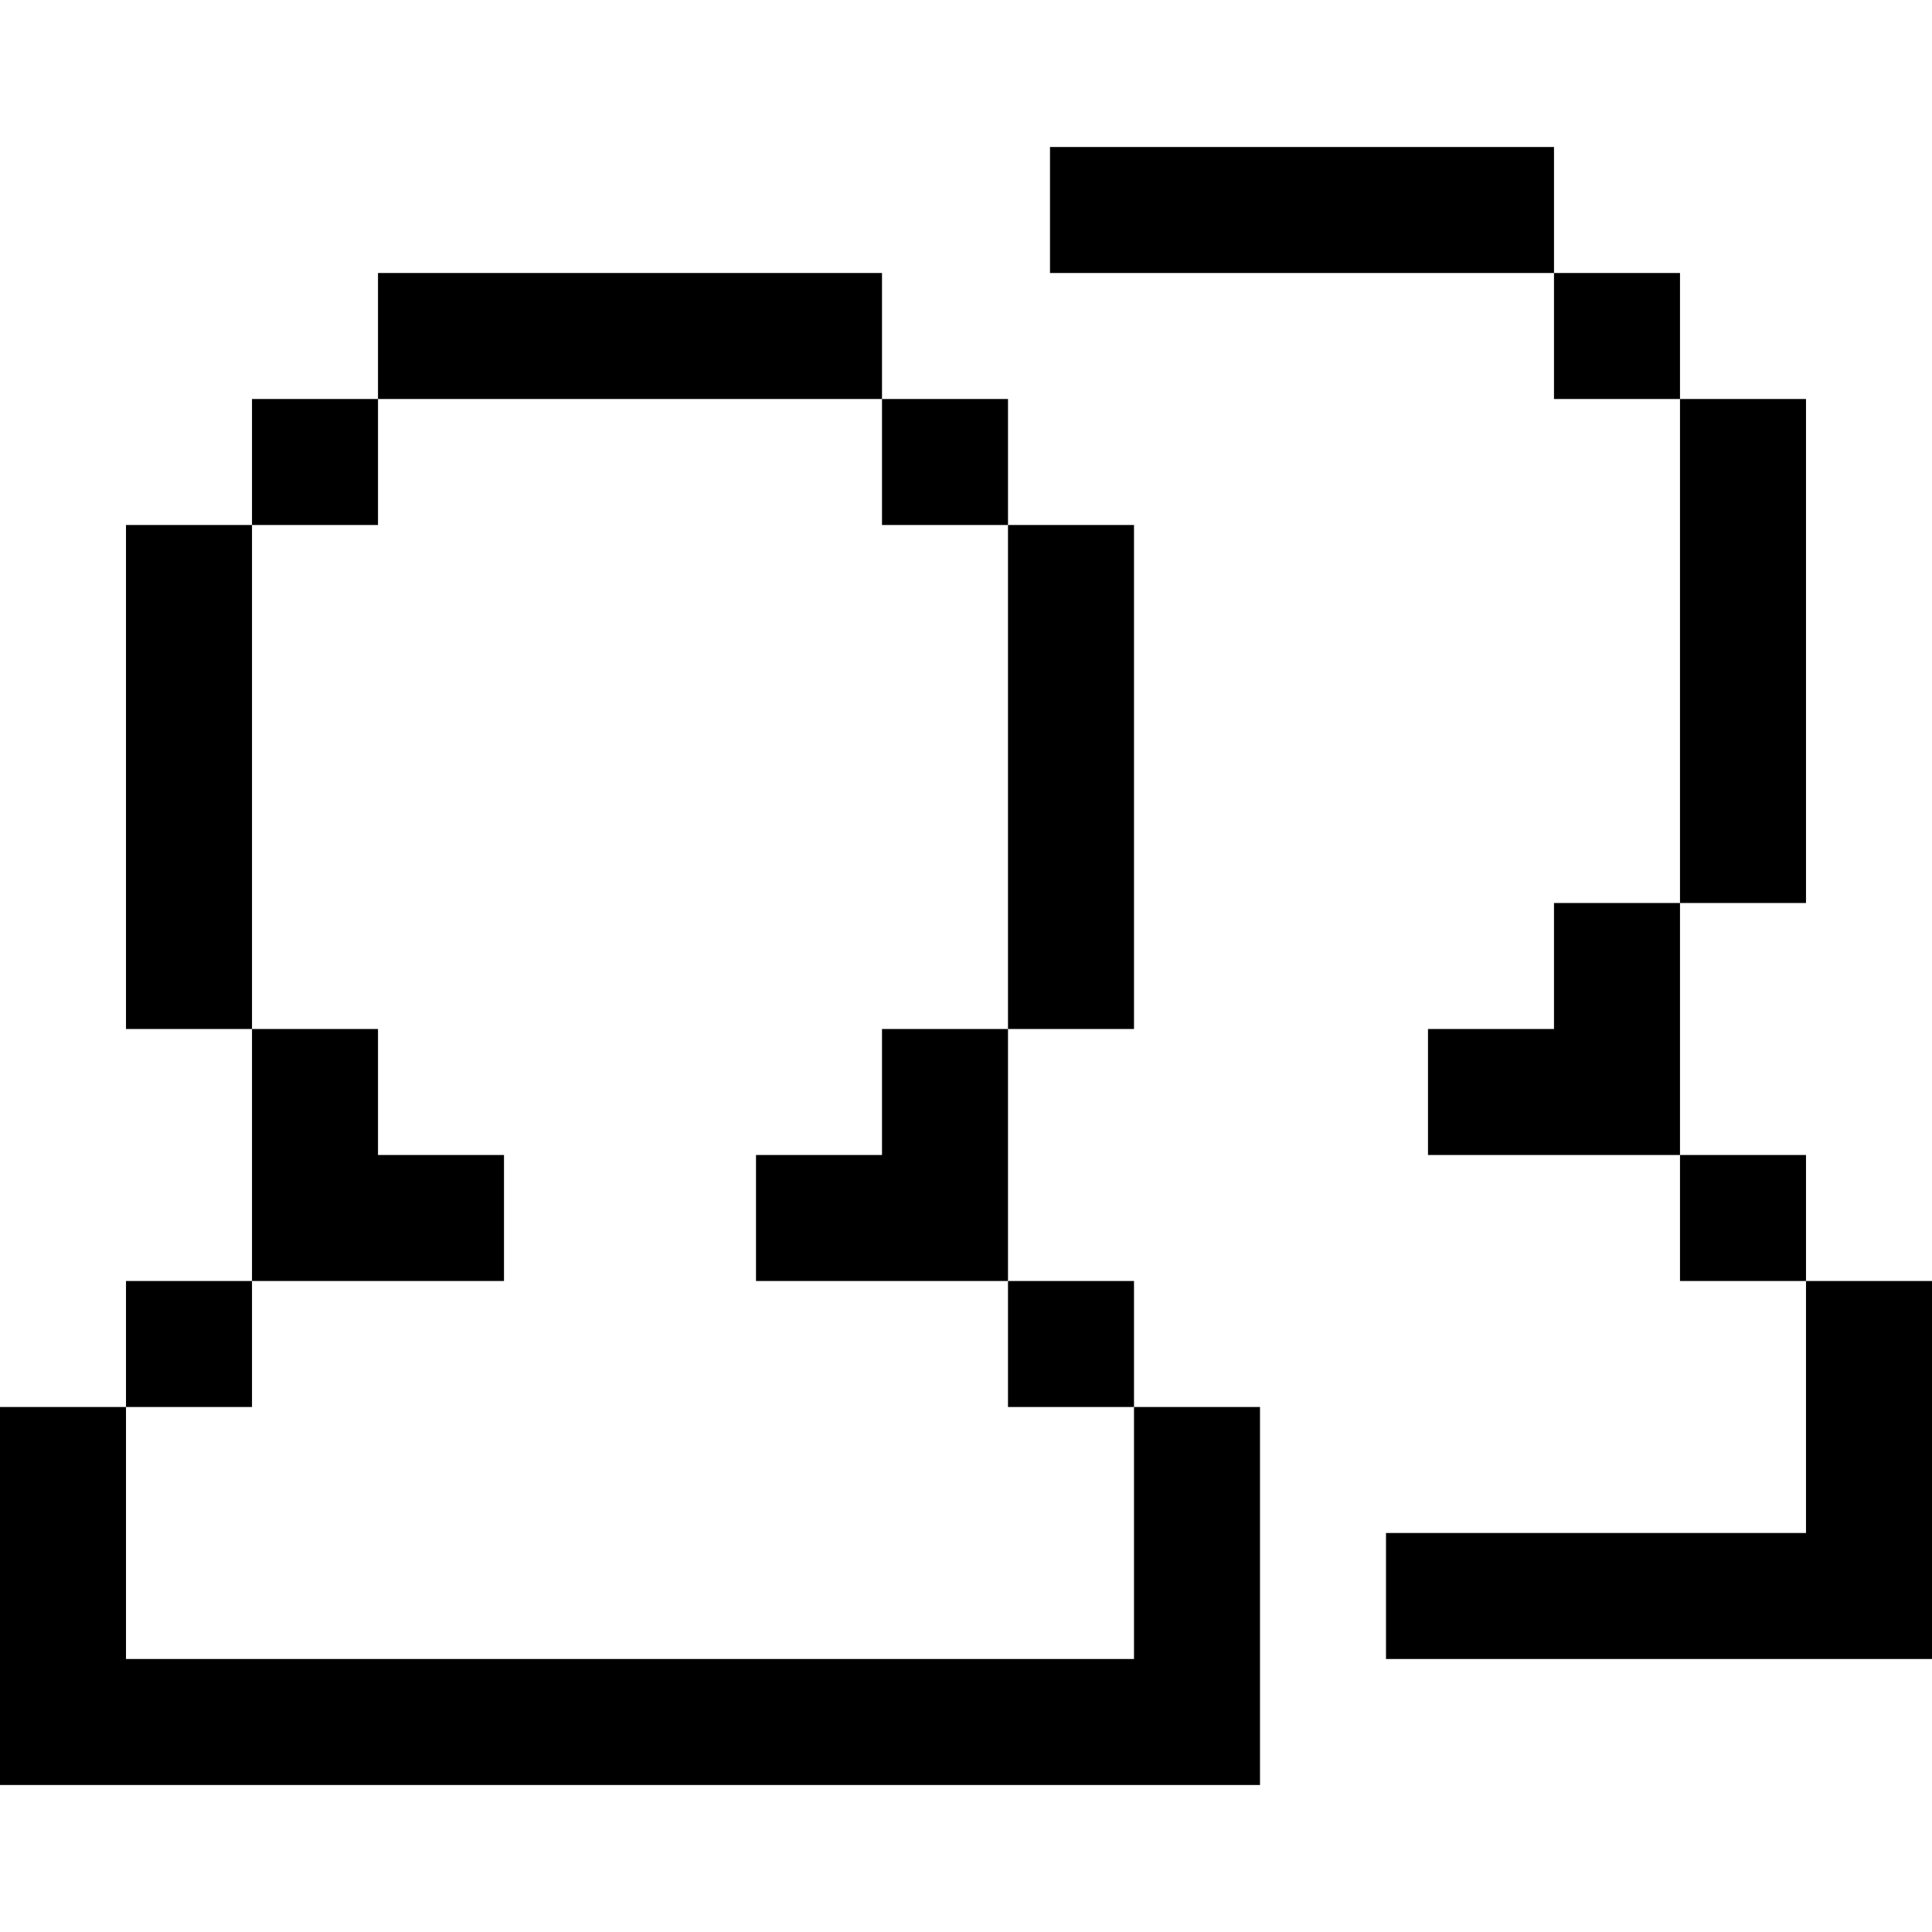<?xml version="1.0" encoding="iso-8859-1"?>
<!-- Generator: Adobe Illustrator 19.0.0, SVG Export Plug-In . SVG Version: 6.00 Build 0)  -->
<svg version="1.1" id="Layer_1" xmlns="http://www.w3.org/2000/svg" xmlns:xlink="http://www.w3.org/1999/xlink" x="0px" y="0px"
	 viewBox="0 0 512 512" style="enable-background:new 0 0 512 512;" xml:space="preserve">
<g>
	<g>
		<rect x="33.391" y="139.13" width="33.391" height="133.565"/>
	</g>
</g>
<g>
	<g>
		<rect x="267.13" y="139.13" width="33.391" height="133.565"/>
	</g>
</g>
<g>
	<g>
		<rect x="100.174" y="72.348" width="133.565" height="33.391"/>
	</g>
</g>
<g>
	<g>
		<rect x="66.783" y="105.739" width="33.391" height="33.391"/>
	</g>
</g>
<g>
	<g>
		<rect x="233.739" y="105.739" width="33.391" height="33.391"/>
	</g>
</g>
<g>
	<g>
		<polygon points="233.739,272.696 233.739,306.087 200.348,306.087 200.348,339.478 233.739,339.478 267.13,339.478 
			267.13,306.087 267.13,272.696 		"/>
	</g>
</g>
<g>
	<g>
		<rect x="33.391" y="339.478" width="33.391" height="33.391"/>
	</g>
</g>
<g>
	<g>
		<rect x="267.13" y="339.478" width="33.391" height="33.391"/>
	</g>
</g>
<g>
	<g>
		<polygon points="300.522,372.87 300.522,439.652 33.391,439.652 33.391,372.87 0,372.87 0,439.652 0,473.043 33.391,473.043 
			300.522,473.043 333.913,473.043 333.913,439.652 333.913,372.87 		"/>
	</g>
</g>
<g>
	<g>
		<polygon points="100.174,306.087 100.174,272.696 66.783,272.696 66.783,306.087 66.783,339.478 100.174,339.478 133.565,339.478 
			133.565,306.087 		"/>
	</g>
</g>
<g>
	<g>
		<rect x="445.217" y="105.739" width="33.391" height="133.565"/>
	</g>
</g>
<g>
	<g>
		<rect x="278.261" y="38.957" width="133.565" height="33.391"/>
	</g>
</g>
<g>
	<g>
		<rect x="411.826" y="72.348" width="33.391" height="33.391"/>
	</g>
</g>
<g>
	<g>
		<polygon points="411.826,239.304 411.826,272.696 378.435,272.696 378.435,306.087 411.826,306.087 445.217,306.087 
			445.217,272.696 445.217,239.304 		"/>
	</g>
</g>
<g>
	<g>
		<rect x="445.217" y="306.087" width="33.391" height="33.391"/>
	</g>
</g>
<g>
	<g>
		<polygon points="478.609,339.478 478.609,406.261 367.304,406.261 367.304,439.652 478.609,439.652 512,439.652 512,406.261 
			512,339.478 		"/>
	</g>
</g>
<g>
</g>
<g>
</g>
<g>
</g>
<g>
</g>
<g>
</g>
<g>
</g>
<g>
</g>
<g>
</g>
<g>
</g>
<g>
</g>
<g>
</g>
<g>
</g>
<g>
</g>
<g>
</g>
<g>
</g>
</svg>
